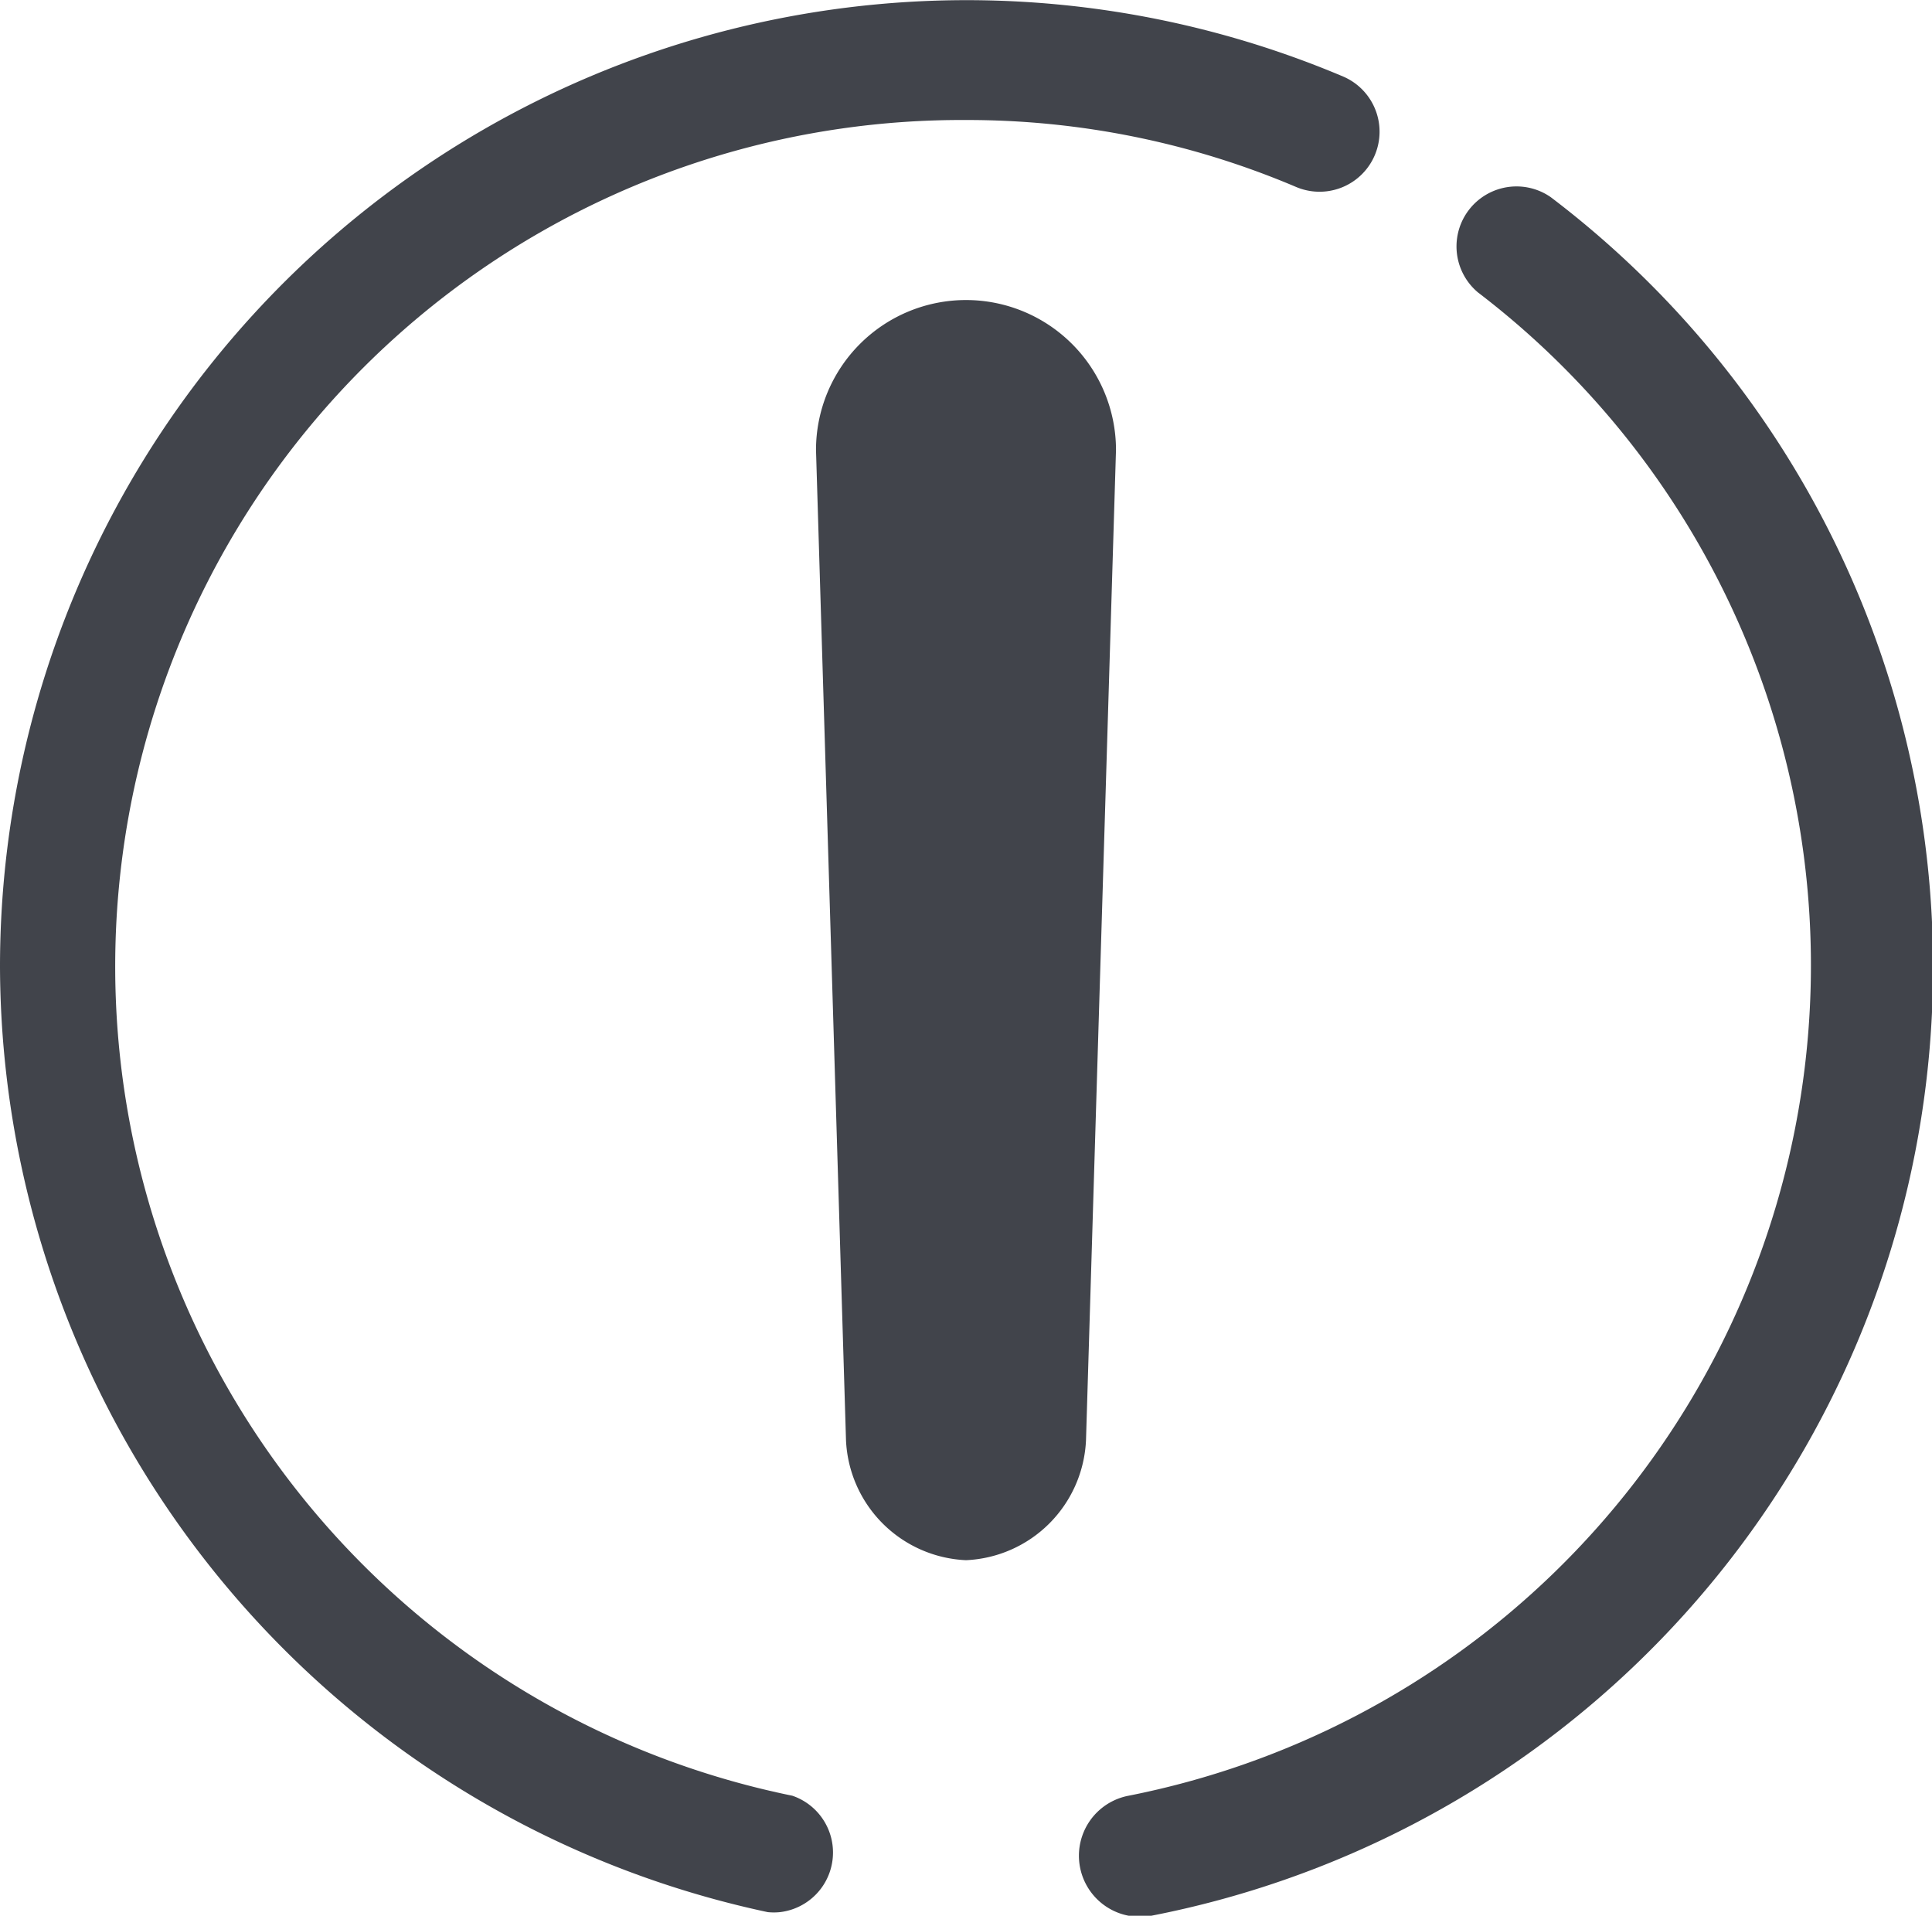 <svg id="Notification" xmlns="http://www.w3.org/2000/svg" viewBox="0 0 64.4 63.85"><defs><style>.cls-1{fill:#41444b;}</style></defs><title>Notification</title><path class="cls-1" d="M37.2,15.15a5,5,0,0,0-10,0l1,33a4.19,4.19,0,0,0,4,4,4.19,4.19,0,0,0,4-4Z" transform="translate(0 -0.15)"/><path class="cls-1" d="M51.69,6.72A2,2,0,0,0,49.27,9.9,28.21,28.21,0,0,1,37.62,60,2,2,0,1,0,38.38,64,32.21,32.21,0,0,0,51.69,6.72Z" transform="translate(0 -0.15)"/><path class="cls-1" d="M26.41,60A28.21,28.21,0,0,1,32.2,4.15a28,28,0,0,1,11,2.23A2,2,0,1,0,44.77,2.7,32.22,32.22,0,0,0,0,32.35,32.32,32.32,0,0,0,25.59,63.88a2,2,0,0,0,.41,0A2,2,0,0,0,26.41,60Z" transform="translate(0 -0.15)"/></svg>